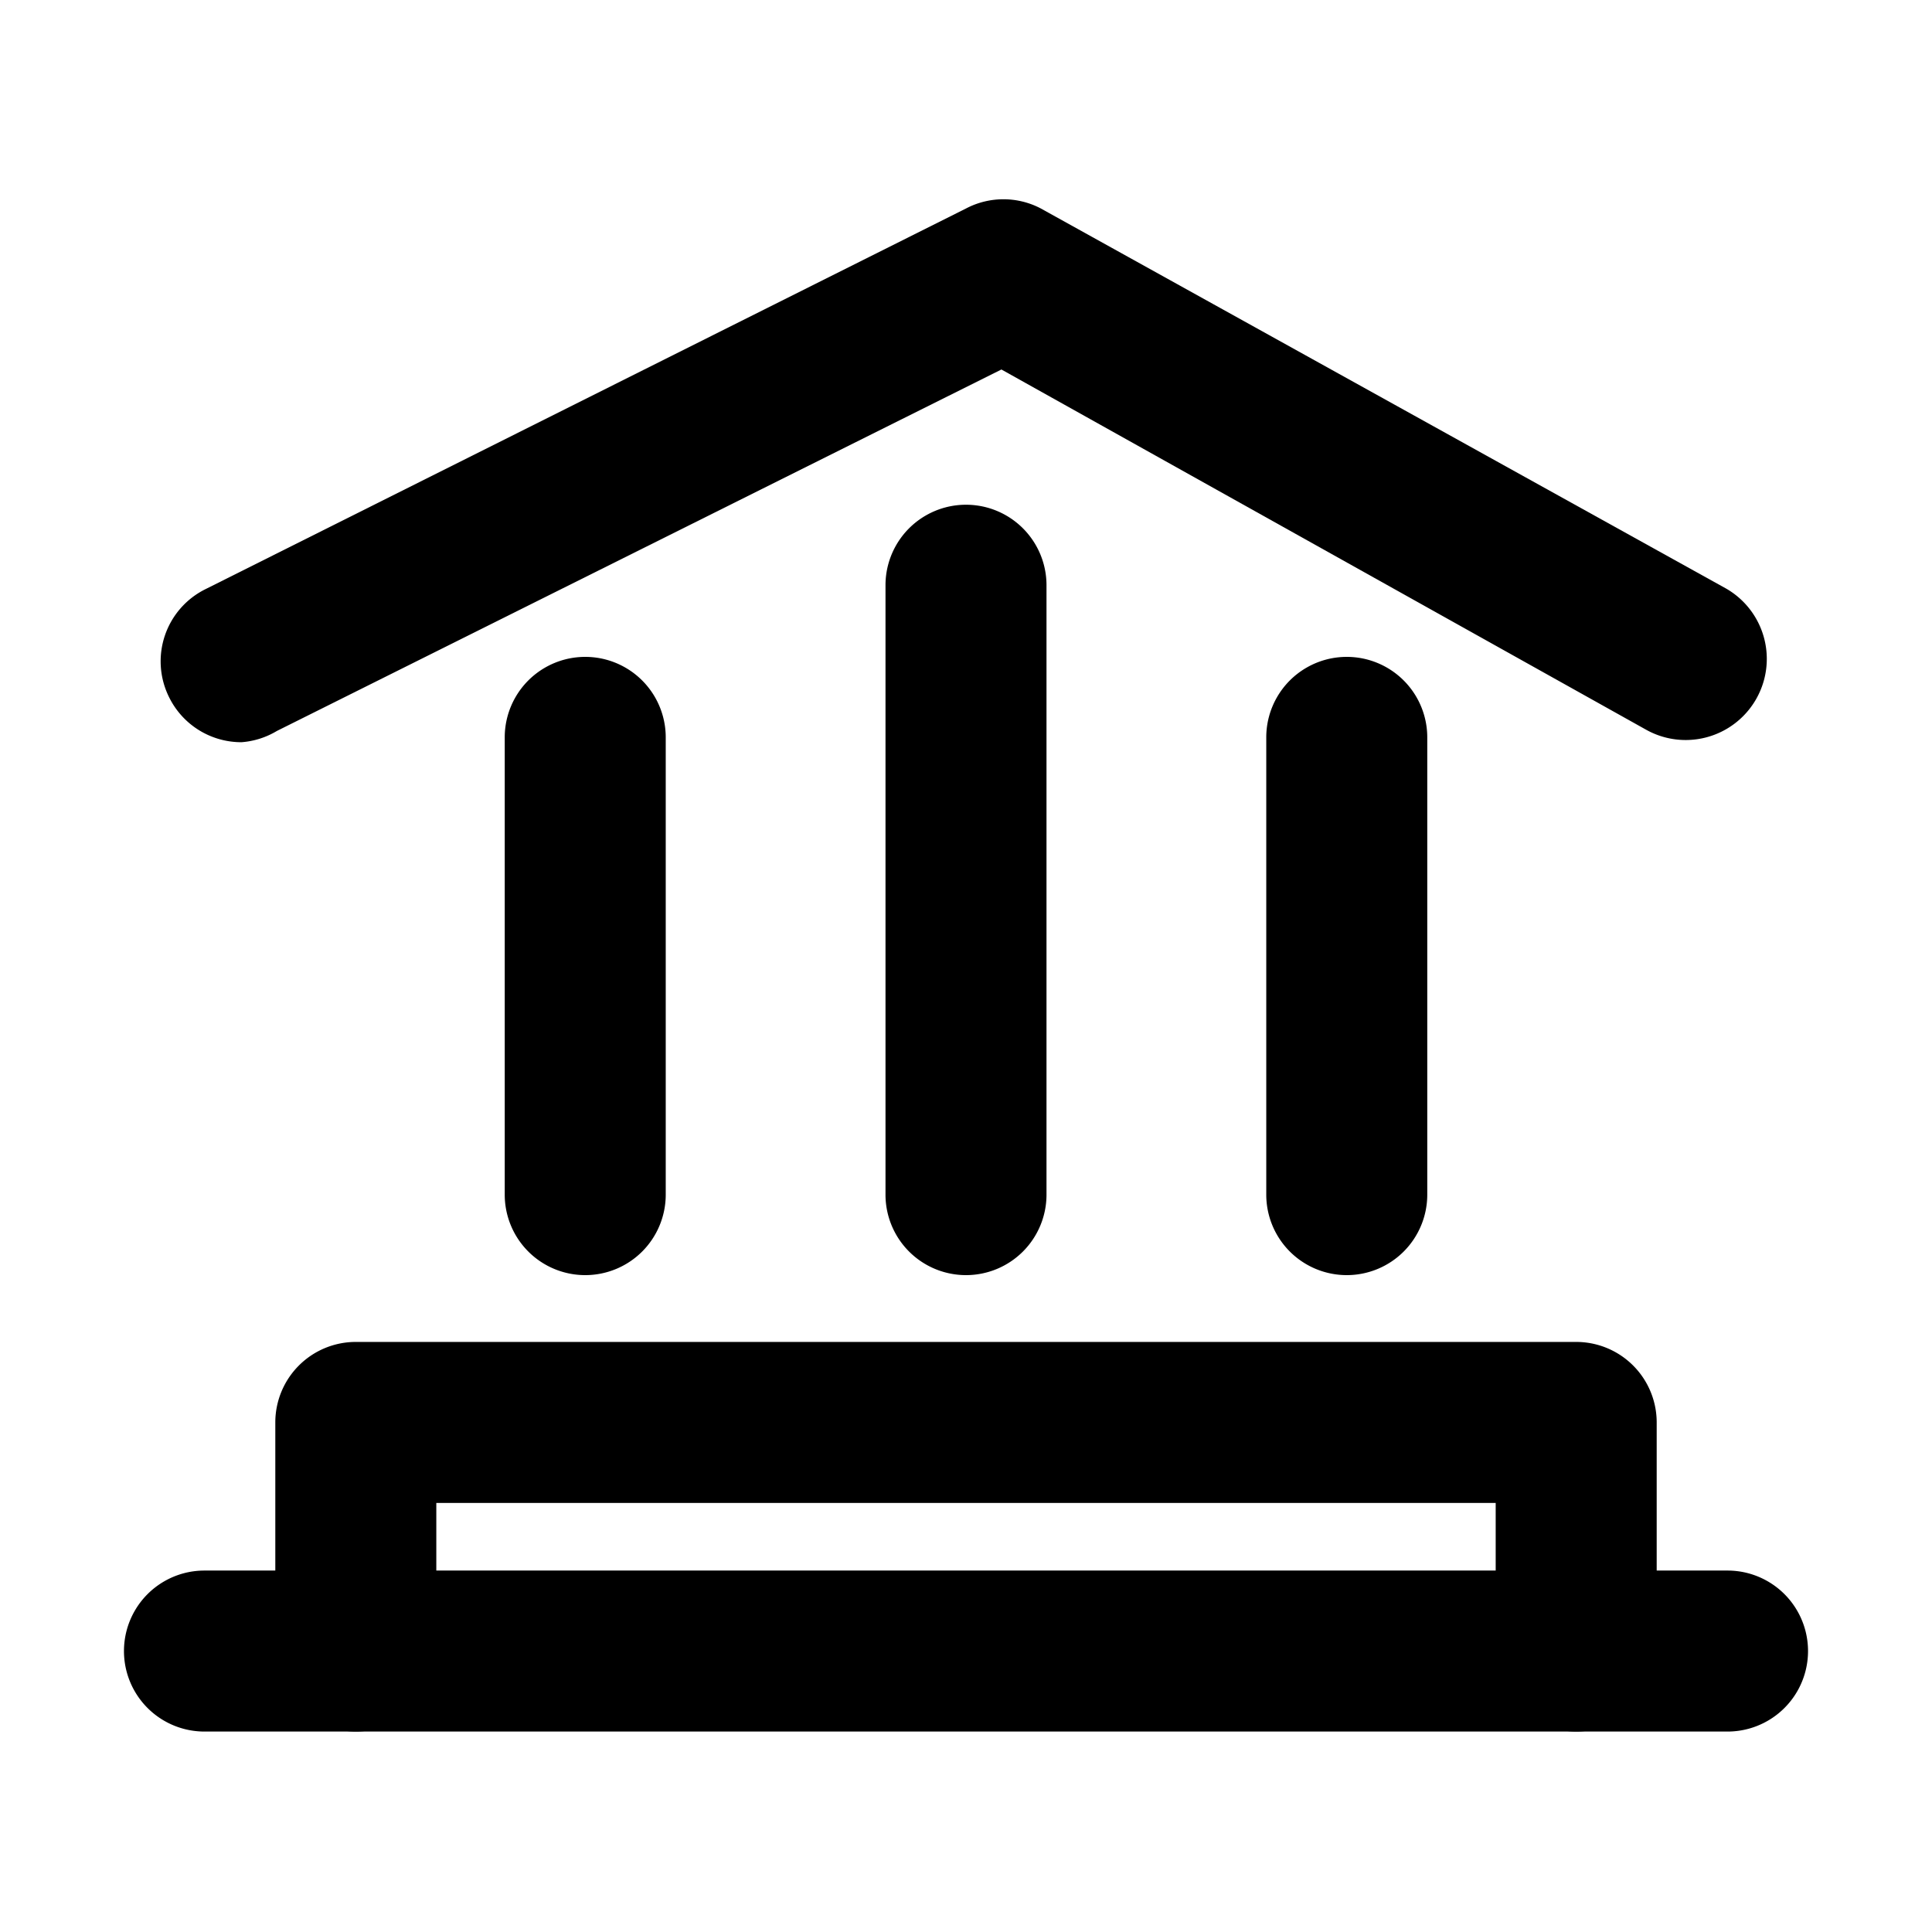 <?xml version="1.0" encoding="utf-8"?>
<svg width="800px" height="800px" viewBox="0 0 24 24" id="Layer_1" data-name="Layer 1" xmlns="http://www.w3.org/2000/svg" xmlns:xlink="http://www.w3.org/1999/xlink">
<defs>
<style>.cls-1{fill:none;}.cls-2{clip-path:url(#clip-path);}</style>
<clipPath id="clip-path">
<rect class="cls-1" x="0.06" width="24" height="24"/>
</clipPath>
</defs>
<title>bank</title>
<g class="cls-2">
<path d="M21.46,21.51H2.54a1,1,0,1,1,0-2H21.46a1,1,0,0,1,0,2Z"/>
<path d="M19.58,21.51a1,1,0,0,1-1-1V18.67H5.42v1.84a1,1,0,0,1-2,0V17.67a1,1,0,0,1,1-1H19.58a1,1,0,0,1,1,1v2.84A1,1,0,0,1,19.58,21.51Z"/>
<path d="M7.27,15.84a1,1,0,0,1-1-1V9.16a1,1,0,0,1,2,0v5.68A1,1,0,0,1,7.27,15.84Z"/>
<path d="M12,15.84a1,1,0,0,1-1-1V7.27a1,1,0,0,1,2,0v7.57A1,1,0,0,1,12,15.84Z"/>
<path d="M16.73,15.84a1,1,0,0,1-1-1V9.16a1,1,0,0,1,2,0v5.68A1,1,0,0,1,16.73,15.84Z"/>
<path d="M3,9.22a1,1,0,0,1-.9-.56,1,1,0,0,1,.45-1.34L12,2.59a1,1,0,0,1,.93,0l8.51,4.72a1,1,0,1,1-1,1.75l-8-4.47-9,4.49A1,1,0,0,1,3,9.22Z"/>
</g>
</svg>